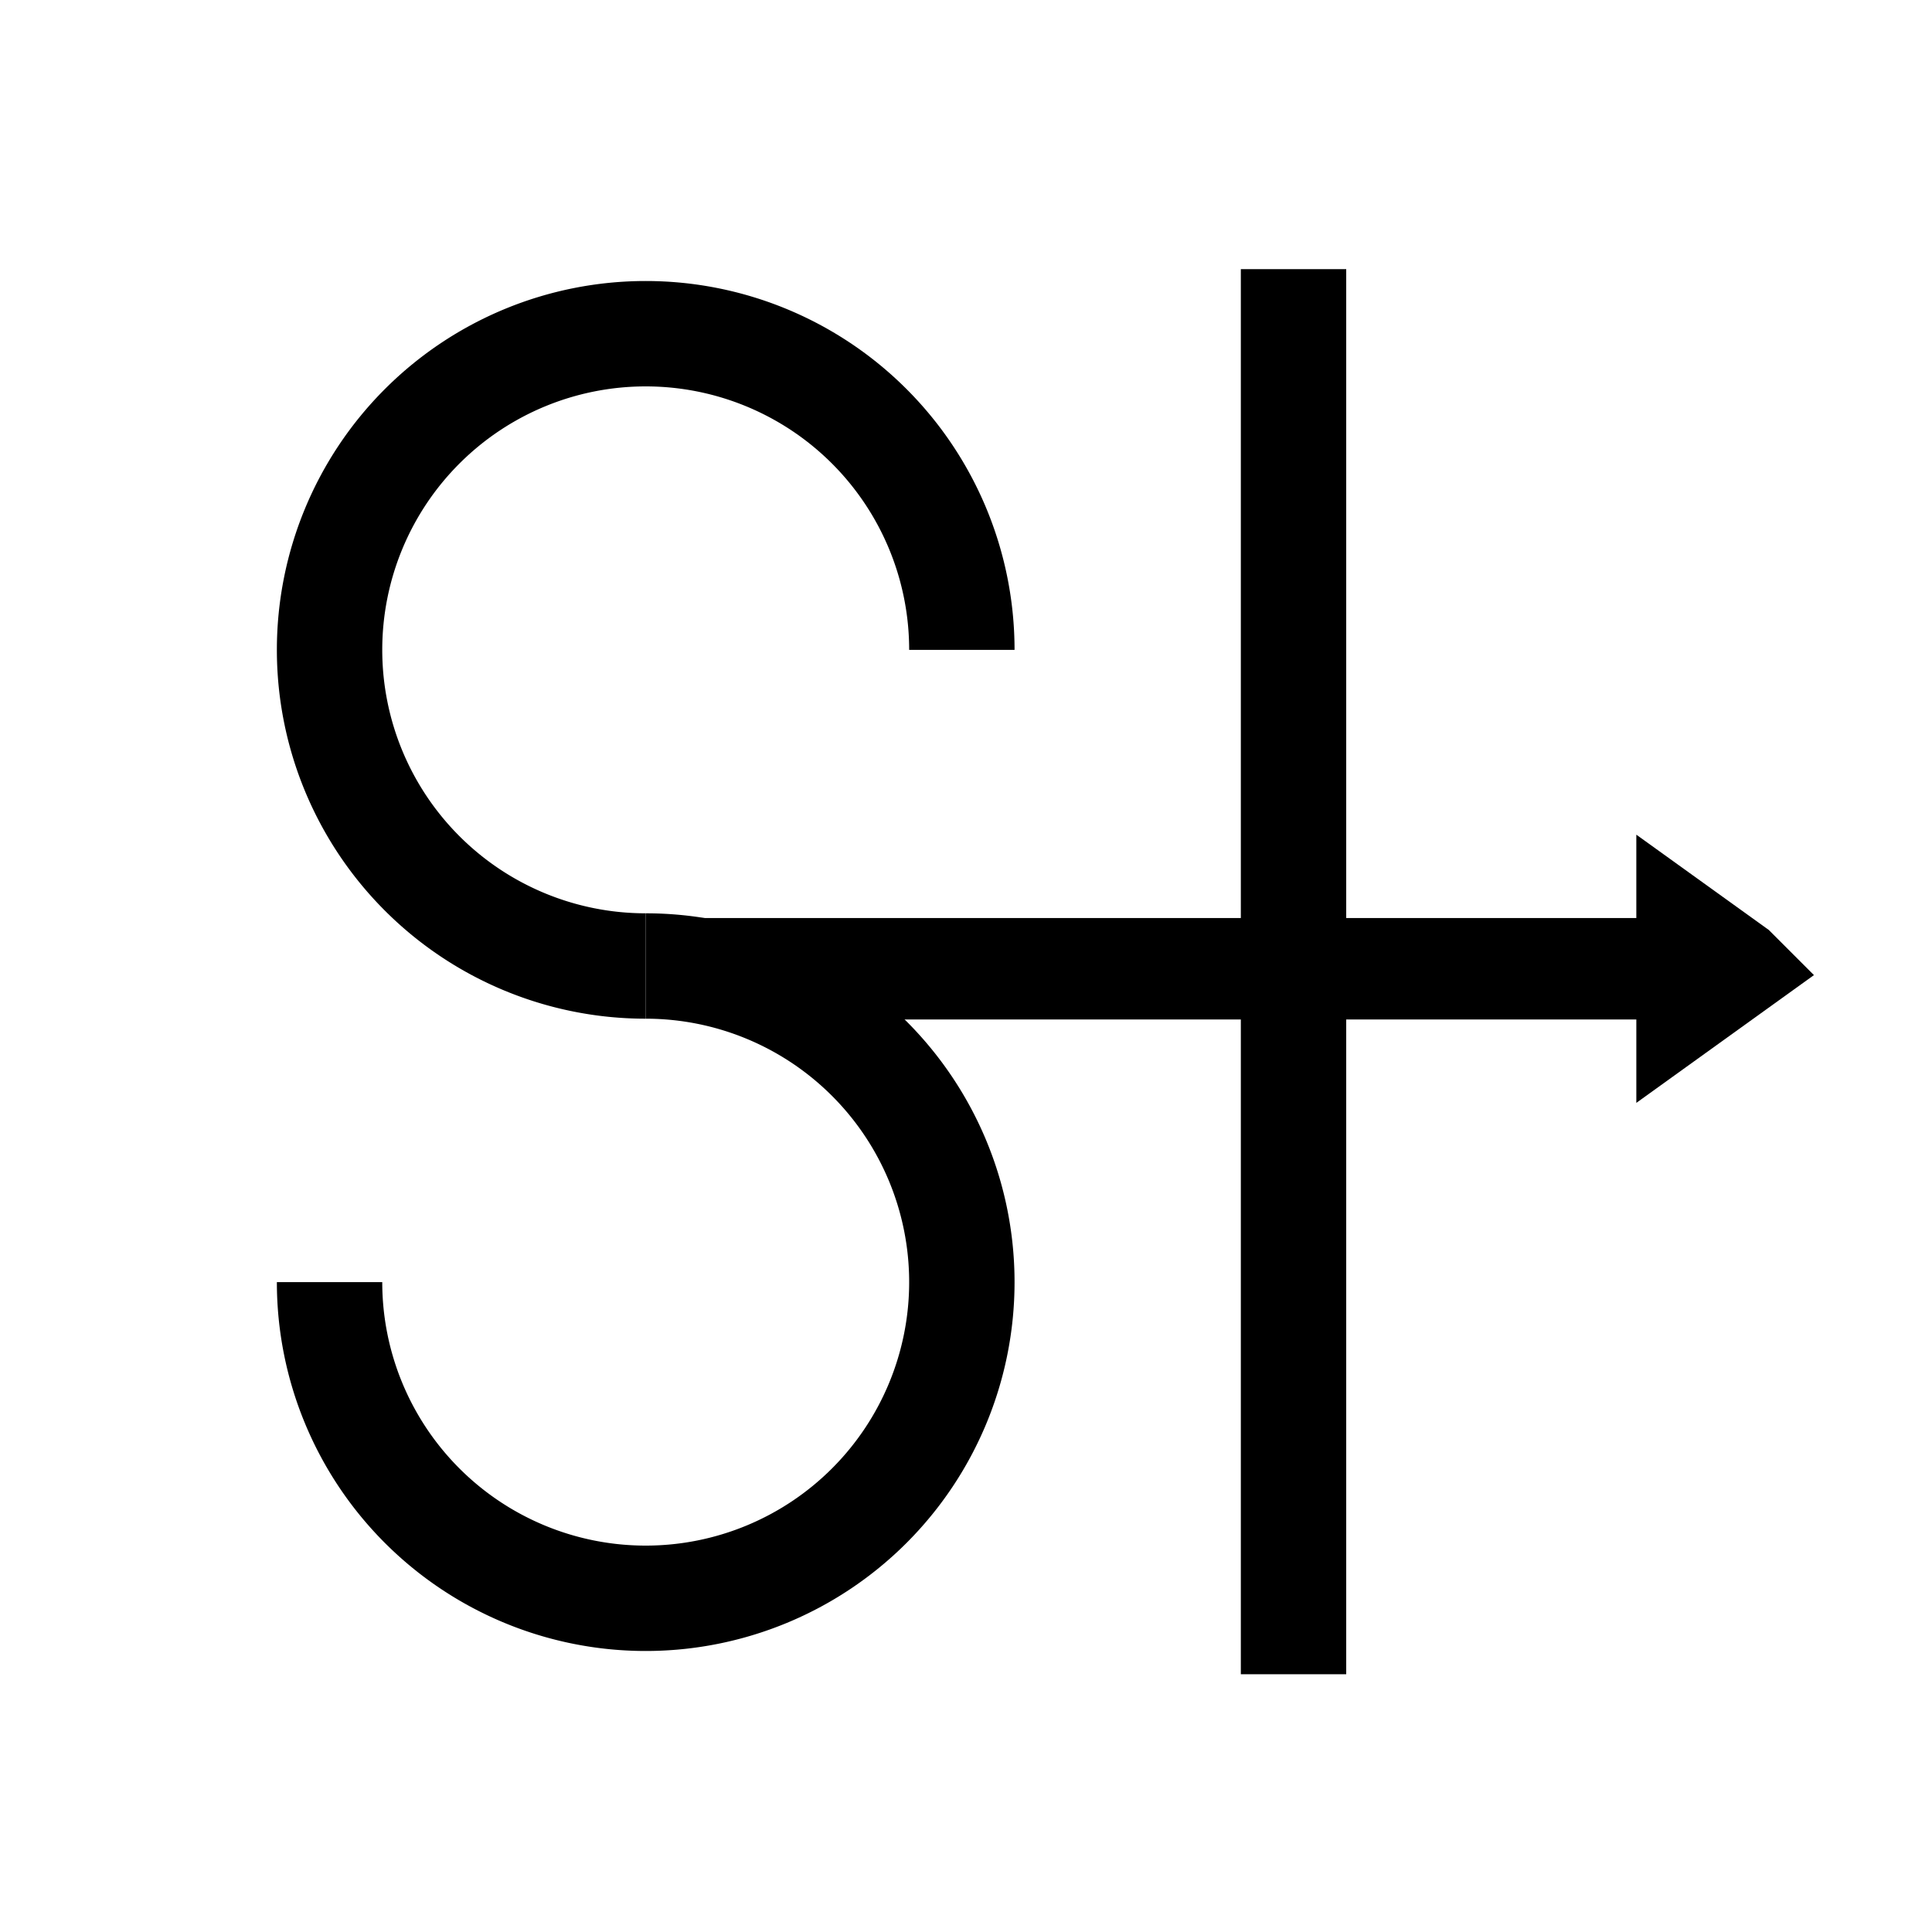 <?xml version='1.0' encoding='UTF-8'?>
<svg:svg xmlns:dc="http://purl.org/dc/elements/1.1/" xmlns:cc="http://creativecommons.org/ns#" xmlns:rdf="http://www.w3.org/1999/02/22-rdf-syntax-ns#" xmlns:svg="http://www.w3.org/2000/svg" version="1.1" width="55" height="55" viewBox="-27.5 -27.5 55 55" id="svg3002">
  <svg:title>Past weather reported from an automatic weather station: Blowing phenomena, visibility reduced</svg:title>
  <svg:desc>WMO international weather symbol: Past weather reported from an automatic weather station: Blowing phenomena, visibility reduced</svg:desc>
  <svg:g id="g3019">
    <svg:g transform="translate(-7.118,0)" id="g3005" style="fill:none;stroke:#000000;stroke-width:3">
      <svg:path d="M -2,0 A 9,9 0 1 1 7,-9" id="arc"/>
      <svg:path d="m -2,0 a 9,9 0 1 1 -9,9" id="arc2"/>
    </svg:g>
    <svg:path d="m 9.324,-19.838 v 40" id="path3009" style="fill:none;stroke:#000000;stroke-width:3"/>
    <svg:path d="m 21.917,0.079 -1.39,-1 V 1.079 l 1.39,-1 z m 0,0 H -8.192" id="path3011" style="fill:none;stroke:#000000;stroke-width:2.888"/>
  </svg:g>
</svg:svg>
